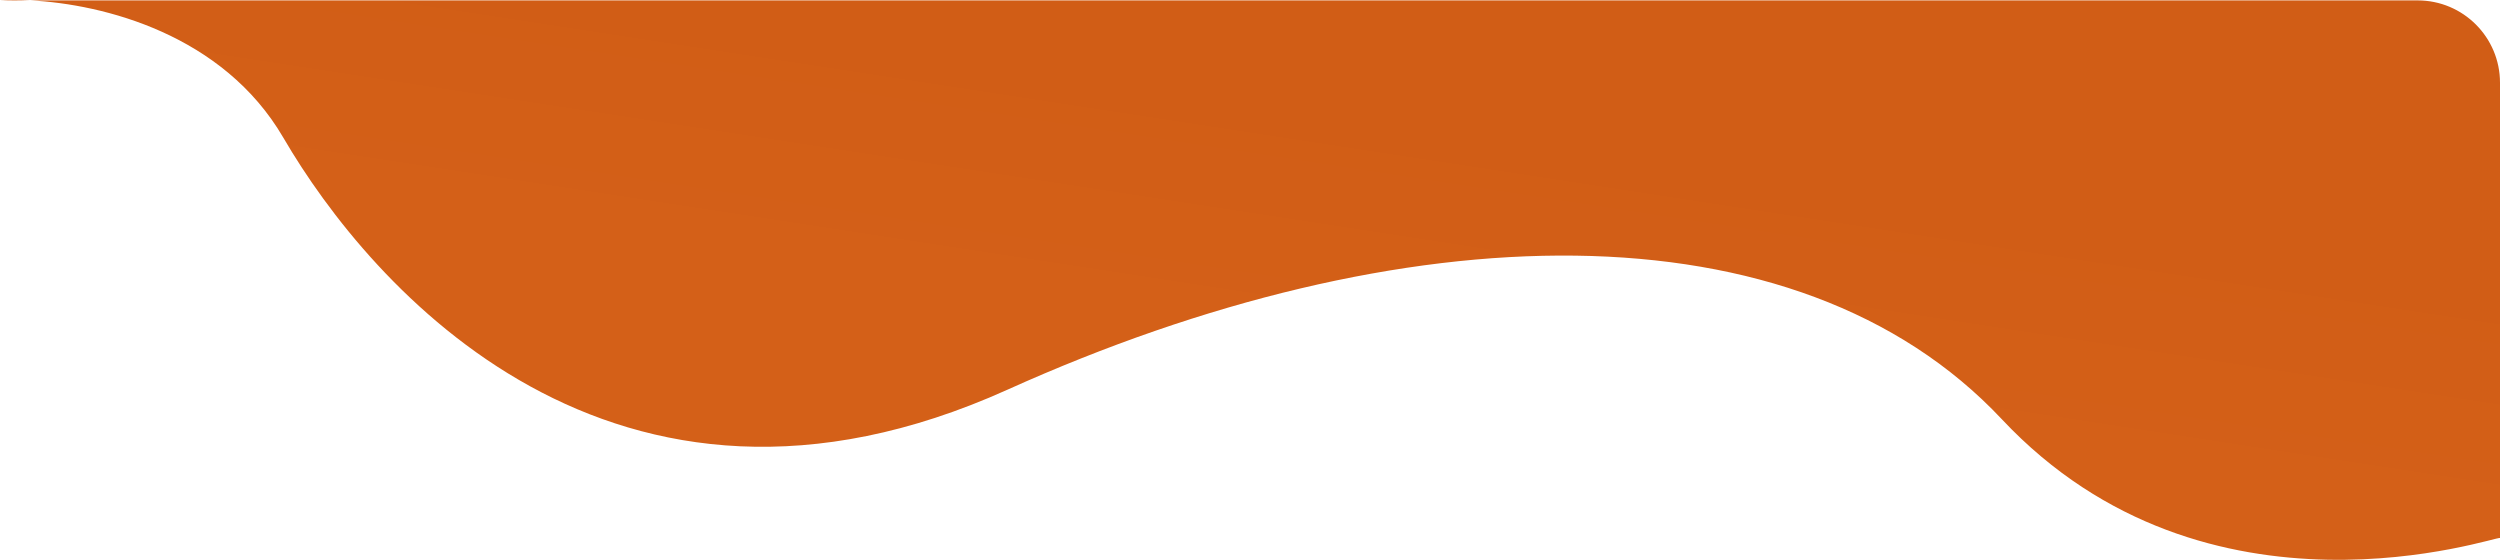 <svg width="1822" height="408" viewBox="0 0 1822 408" fill="none" xmlns="http://www.w3.org/2000/svg">
<path d="M22.12 0.3C13.854 -0.121 6.387 -0.079 0 0.3H22.12C75.646 3.025 162.659 25.13 206.516 100.376C269.803 208.957 446.816 413.611 734.225 284.014C1021.63 154.416 1309.04 145.91 1458.93 305.53C1608.82 465.15 1820.57 390.093 1822 392.095V60.3C1822 27.163 1795.14 0.3 1762 0.3H22.12Z" fill="url(#paint0_linear_37_1055)"/>
<defs>
<linearGradient id="paint0_linear_37_1055" x1="911" y1="242.5" x2="937.284" y2="71.393" gradientUnits="userSpaceOnUse">
<stop stop-color="#D46018"/>
<stop offset="1" stop-color="#D15D16"/>
</linearGradient>
</defs>
</svg>
